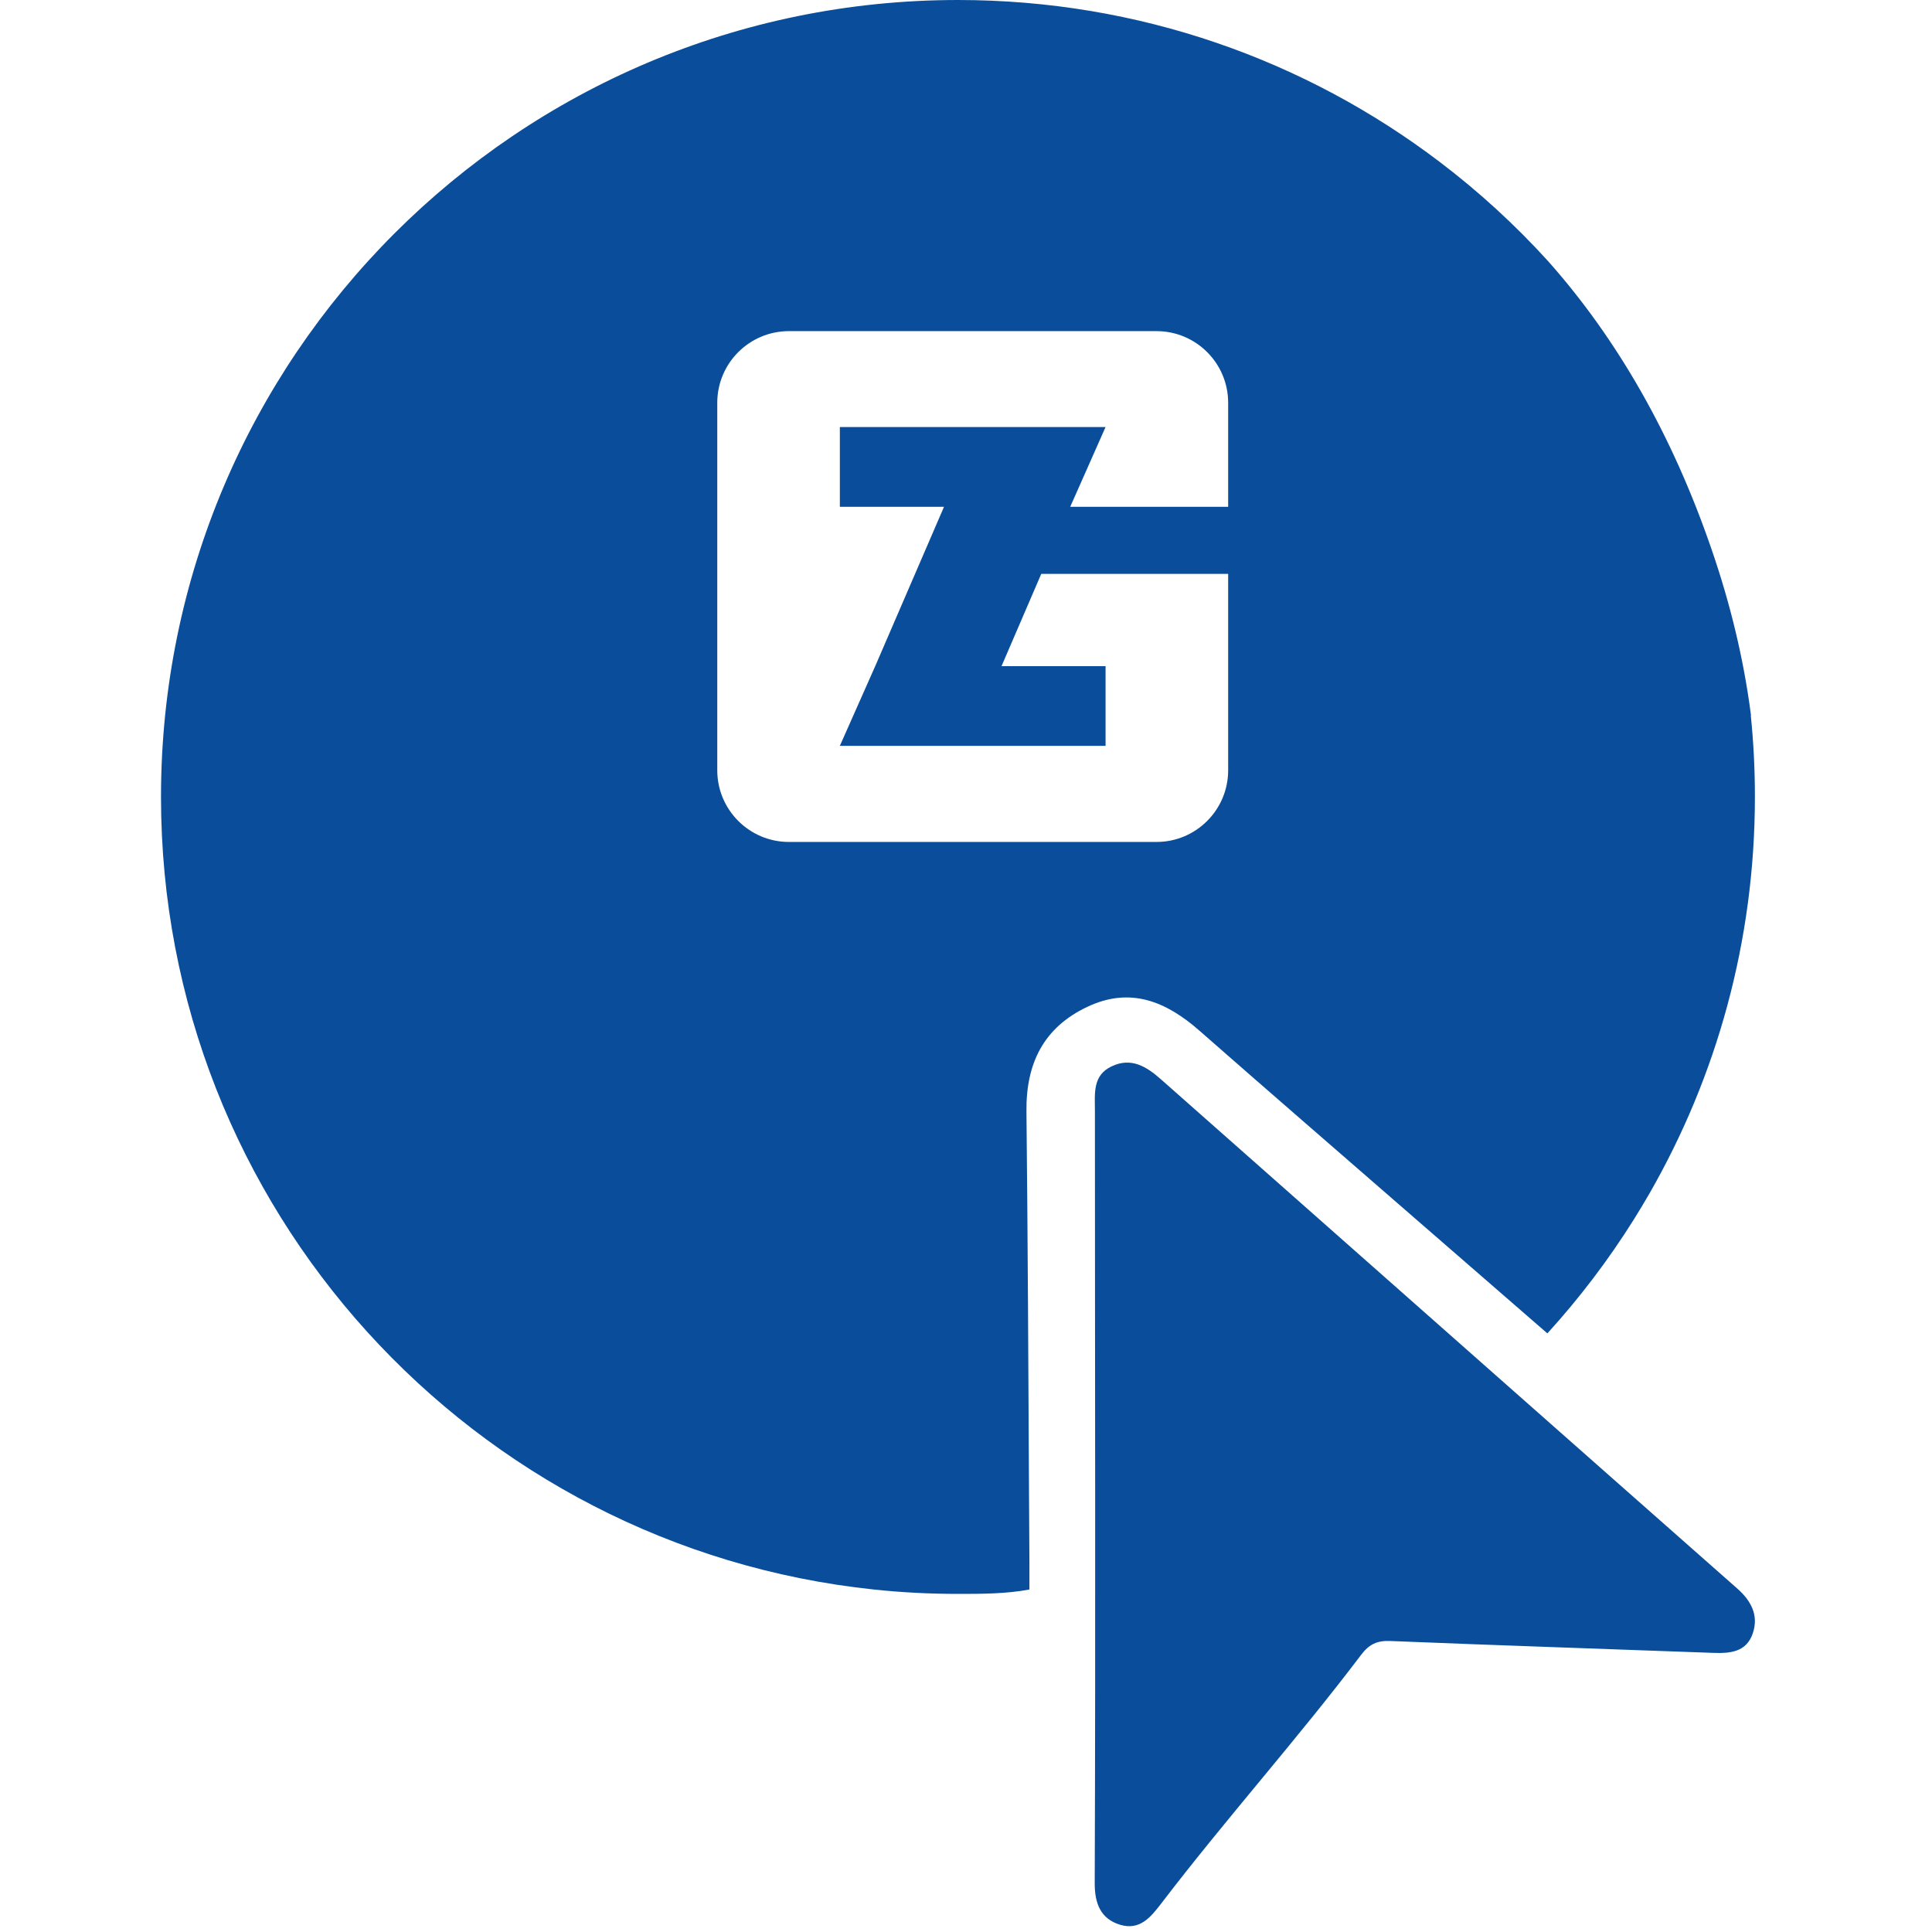 <svg width="120" height="120" viewBox="0 0 120 120" fill="none" xmlns="http://www.w3.org/2000/svg">
<path d="M108.871 101.448C108.465 102.628 107.455 102.699 106.405 102.663C99.72 102.416 93.041 102.197 86.356 101.926C85.537 101.891 85.038 102.127 84.545 102.781C80.553 108.055 76.166 112.945 72.144 118.206C71.489 119.062 70.804 119.923 69.574 119.551C68.355 119.18 67.995 118.224 67.995 116.98C68.053 100.981 68.007 84.981 68.007 68.982C68.007 67.932 67.85 66.793 69.046 66.233C70.258 65.655 71.204 66.239 72.104 67.035C77.651 71.937 83.193 76.839 88.741 81.741C90.133 82.974 91.526 84.206 92.925 85.439C97.915 89.852 102.911 94.258 107.908 98.67C108.761 99.425 109.254 100.328 108.865 101.46L108.871 101.448Z" fill="#0A4E9B"/>
<path d="M108.757 44.438C108.757 44.403 108.751 44.373 108.745 44.338C108.306 40.973 107.493 37.543 106.288 34.06C103.867 27.029 100.466 21.071 96.152 16.217C94.104 13.962 91.849 11.897 89.416 10.052C81.102 3.738 70.74 0 59.506 0C32.166 0 10 22.163 10 49.5C10 75.069 29.388 96.11 54.272 98.727C55.993 98.911 57.737 99 59.506 99C60.946 99 62.5 99 63.939 98.727C63.939 98.258 63.939 97.546 63.939 97.048C63.933 95.689 63.921 94.336 63.915 92.977C63.874 84.996 63.838 77.015 63.755 69.04C63.719 66.061 64.811 63.824 67.535 62.537C70.212 61.267 72.443 62.21 74.502 64.02C78.74 67.741 83.001 71.425 87.256 75.128C88.787 76.457 90.312 77.787 91.867 79.133C93.262 80.344 94.668 81.566 96.11 82.819C98.104 80.629 99.908 78.255 101.487 75.734C101.819 75.199 102.146 74.659 102.46 74.114C106.62 66.862 109 58.46 109 49.5C109 47.791 108.917 46.106 108.745 44.438H108.757ZM76.283 31.479H66.473L68.669 26.524H52.165V31.479H58.634L54.361 41.377L52.165 46.325H68.669V41.377H62.206L64.675 35.645H76.283V47.844C76.283 50.301 74.289 52.295 71.832 52.295H49.002C46.545 52.295 44.551 50.301 44.551 47.844V25.017C44.551 22.56 46.545 20.567 49.002 20.567H71.832C74.289 20.567 76.283 22.56 76.283 25.017V31.485V31.479Z" fill="#0A4E9B"/>
</svg>
